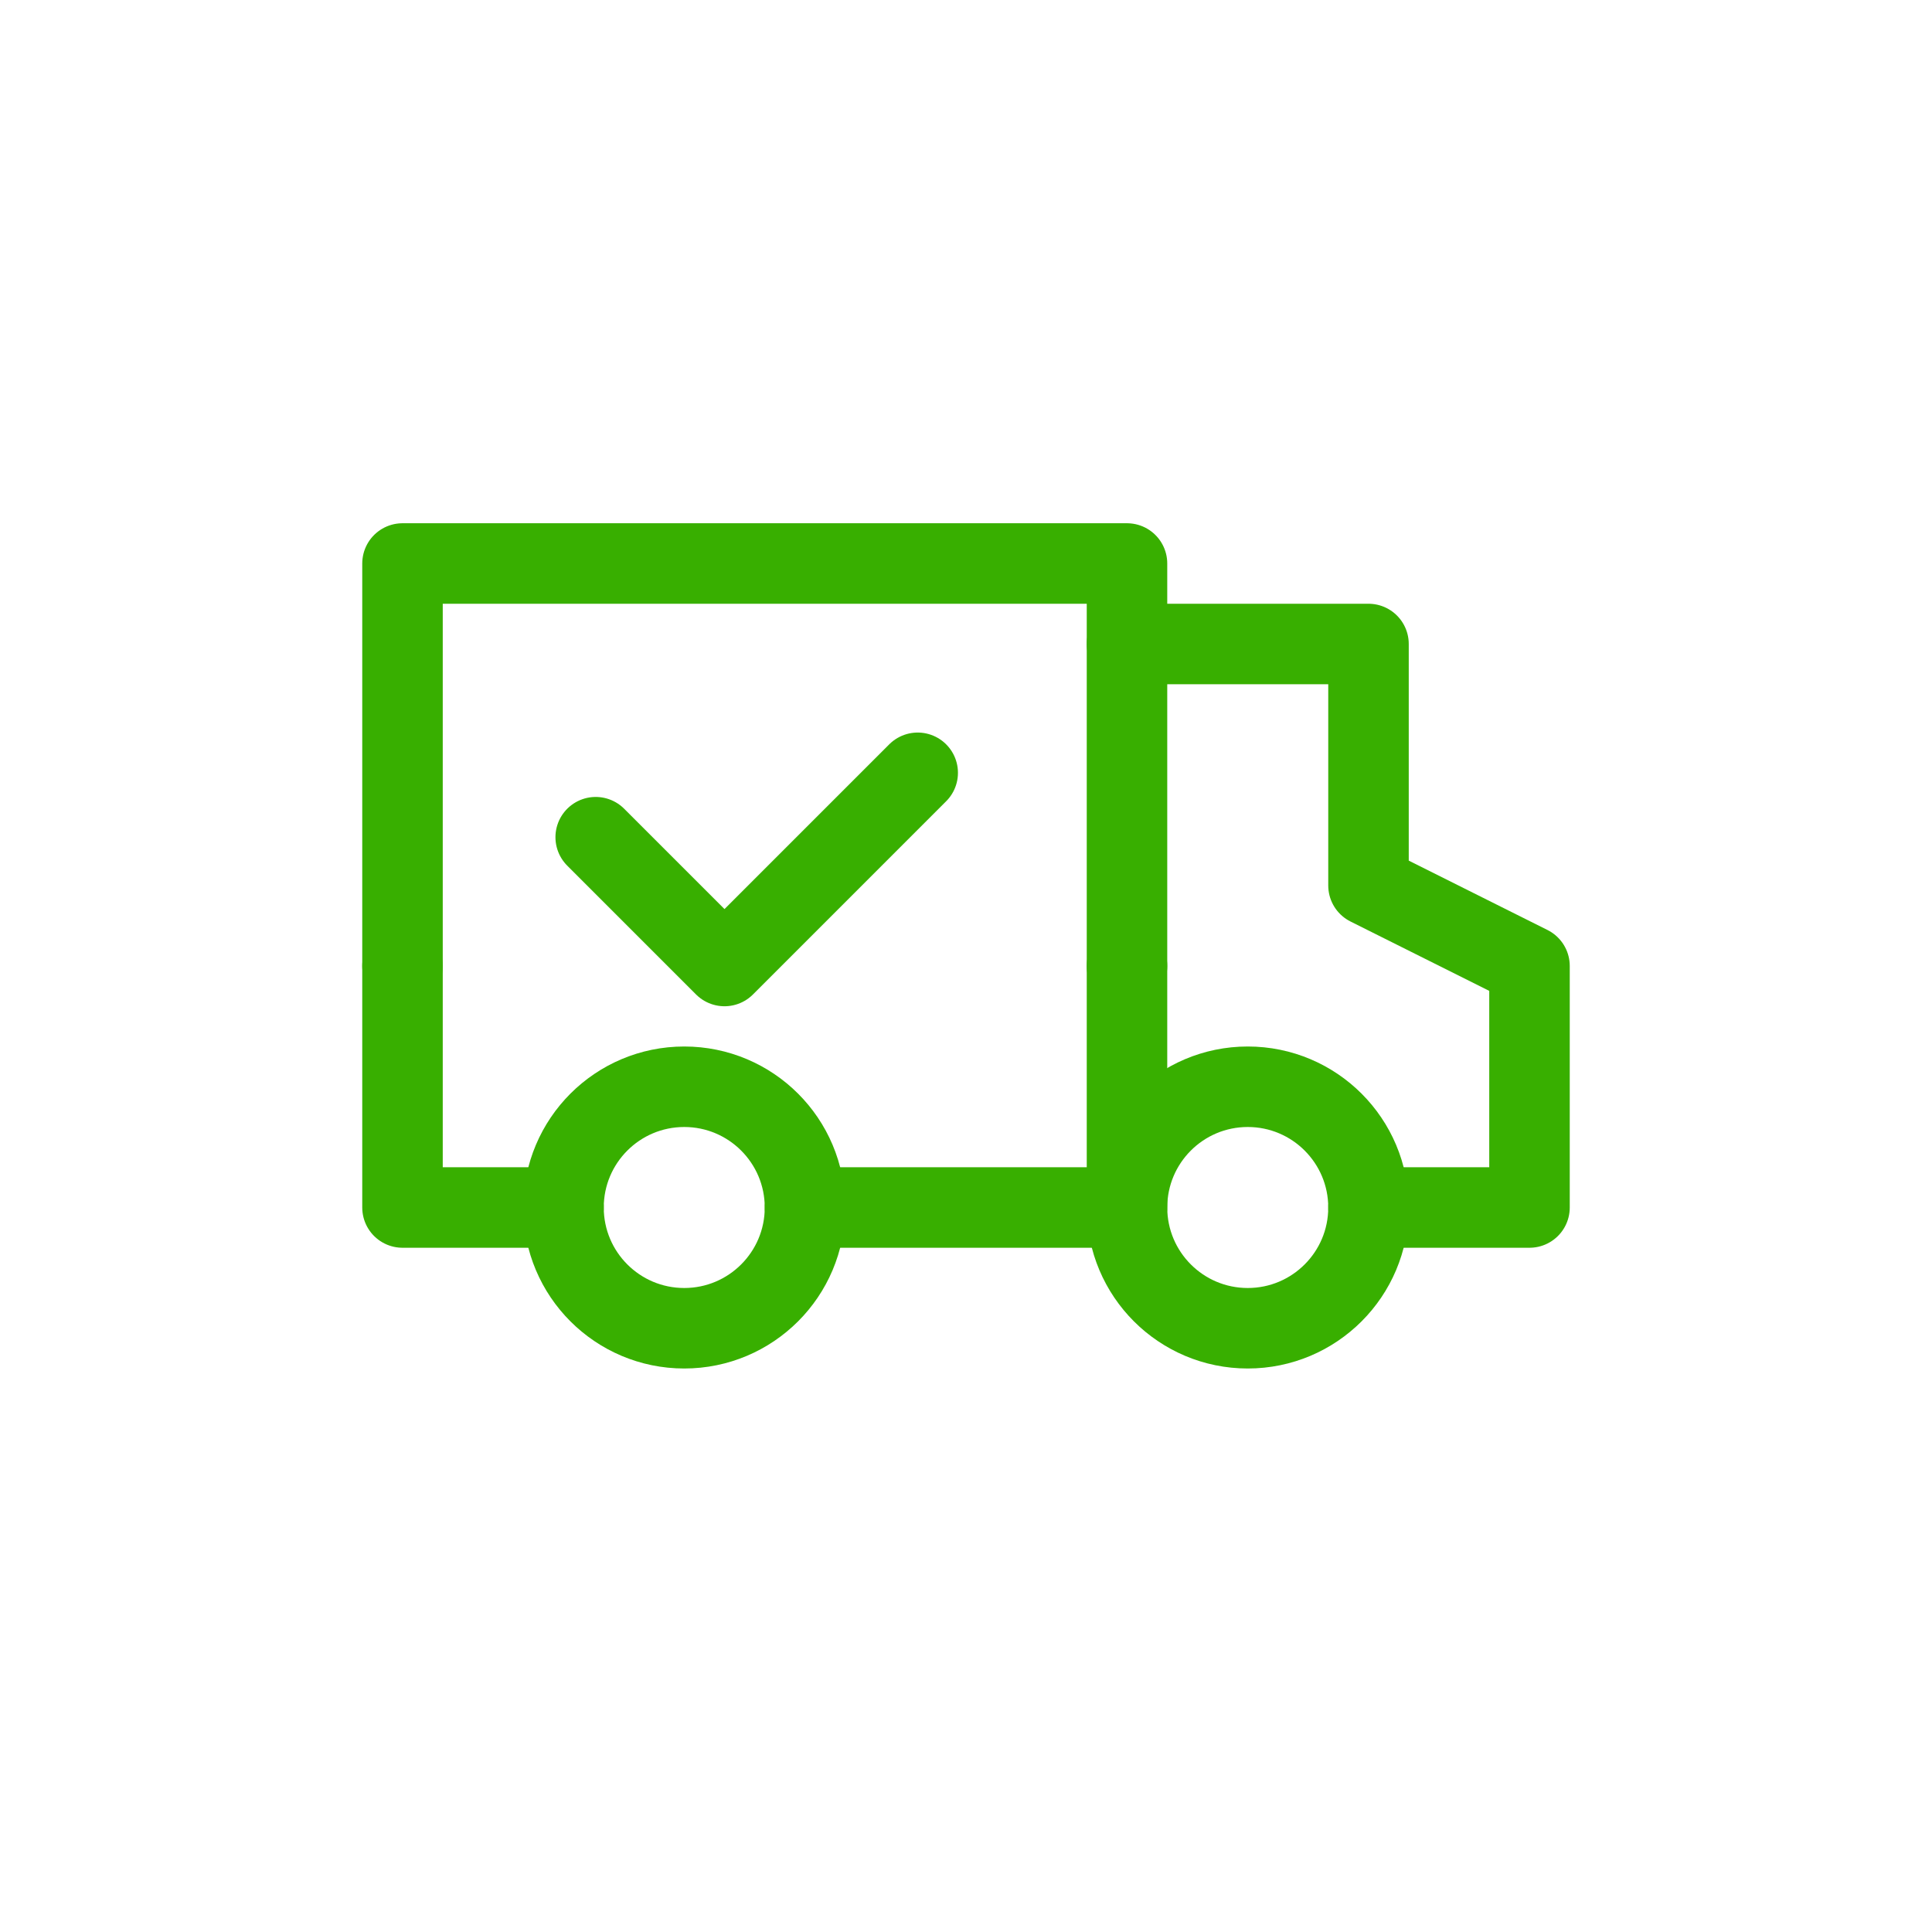 <?xml version="1.0" ?><svg viewBox="0 0 24 24" xmlns="http://www.w3.org/2000/svg"><defs><style>.cls-1,.cls-2{fill:none;}.cls-2{stroke:#38AF00;stroke-linecap:round;stroke-linejoin:round;}</style></defs><g data-name="Layer 2" id="Layer_2"><g id="Workspace"><rect class="cls-1" height="24" width="24"/><polyline class="cls-2" points="5 12 5 7 14 7 14 12"/><polyline class="cls-2" points="5 12 5 15 7 15"/><polyline class="cls-2" points="14 8 17 8 17 11 19 12 19 15 17 15"/><circle class="cls-2" cx="8.5" cy="15" r="1.5"/><circle class="cls-2" cx="15.5" cy="15" r="1.5"/><polyline class="cls-2" points="10 15 14 15 14 12"/><polyline class="cls-2" points="7.4 10.4 9 12 11.4 9.6"/></g></g></svg>